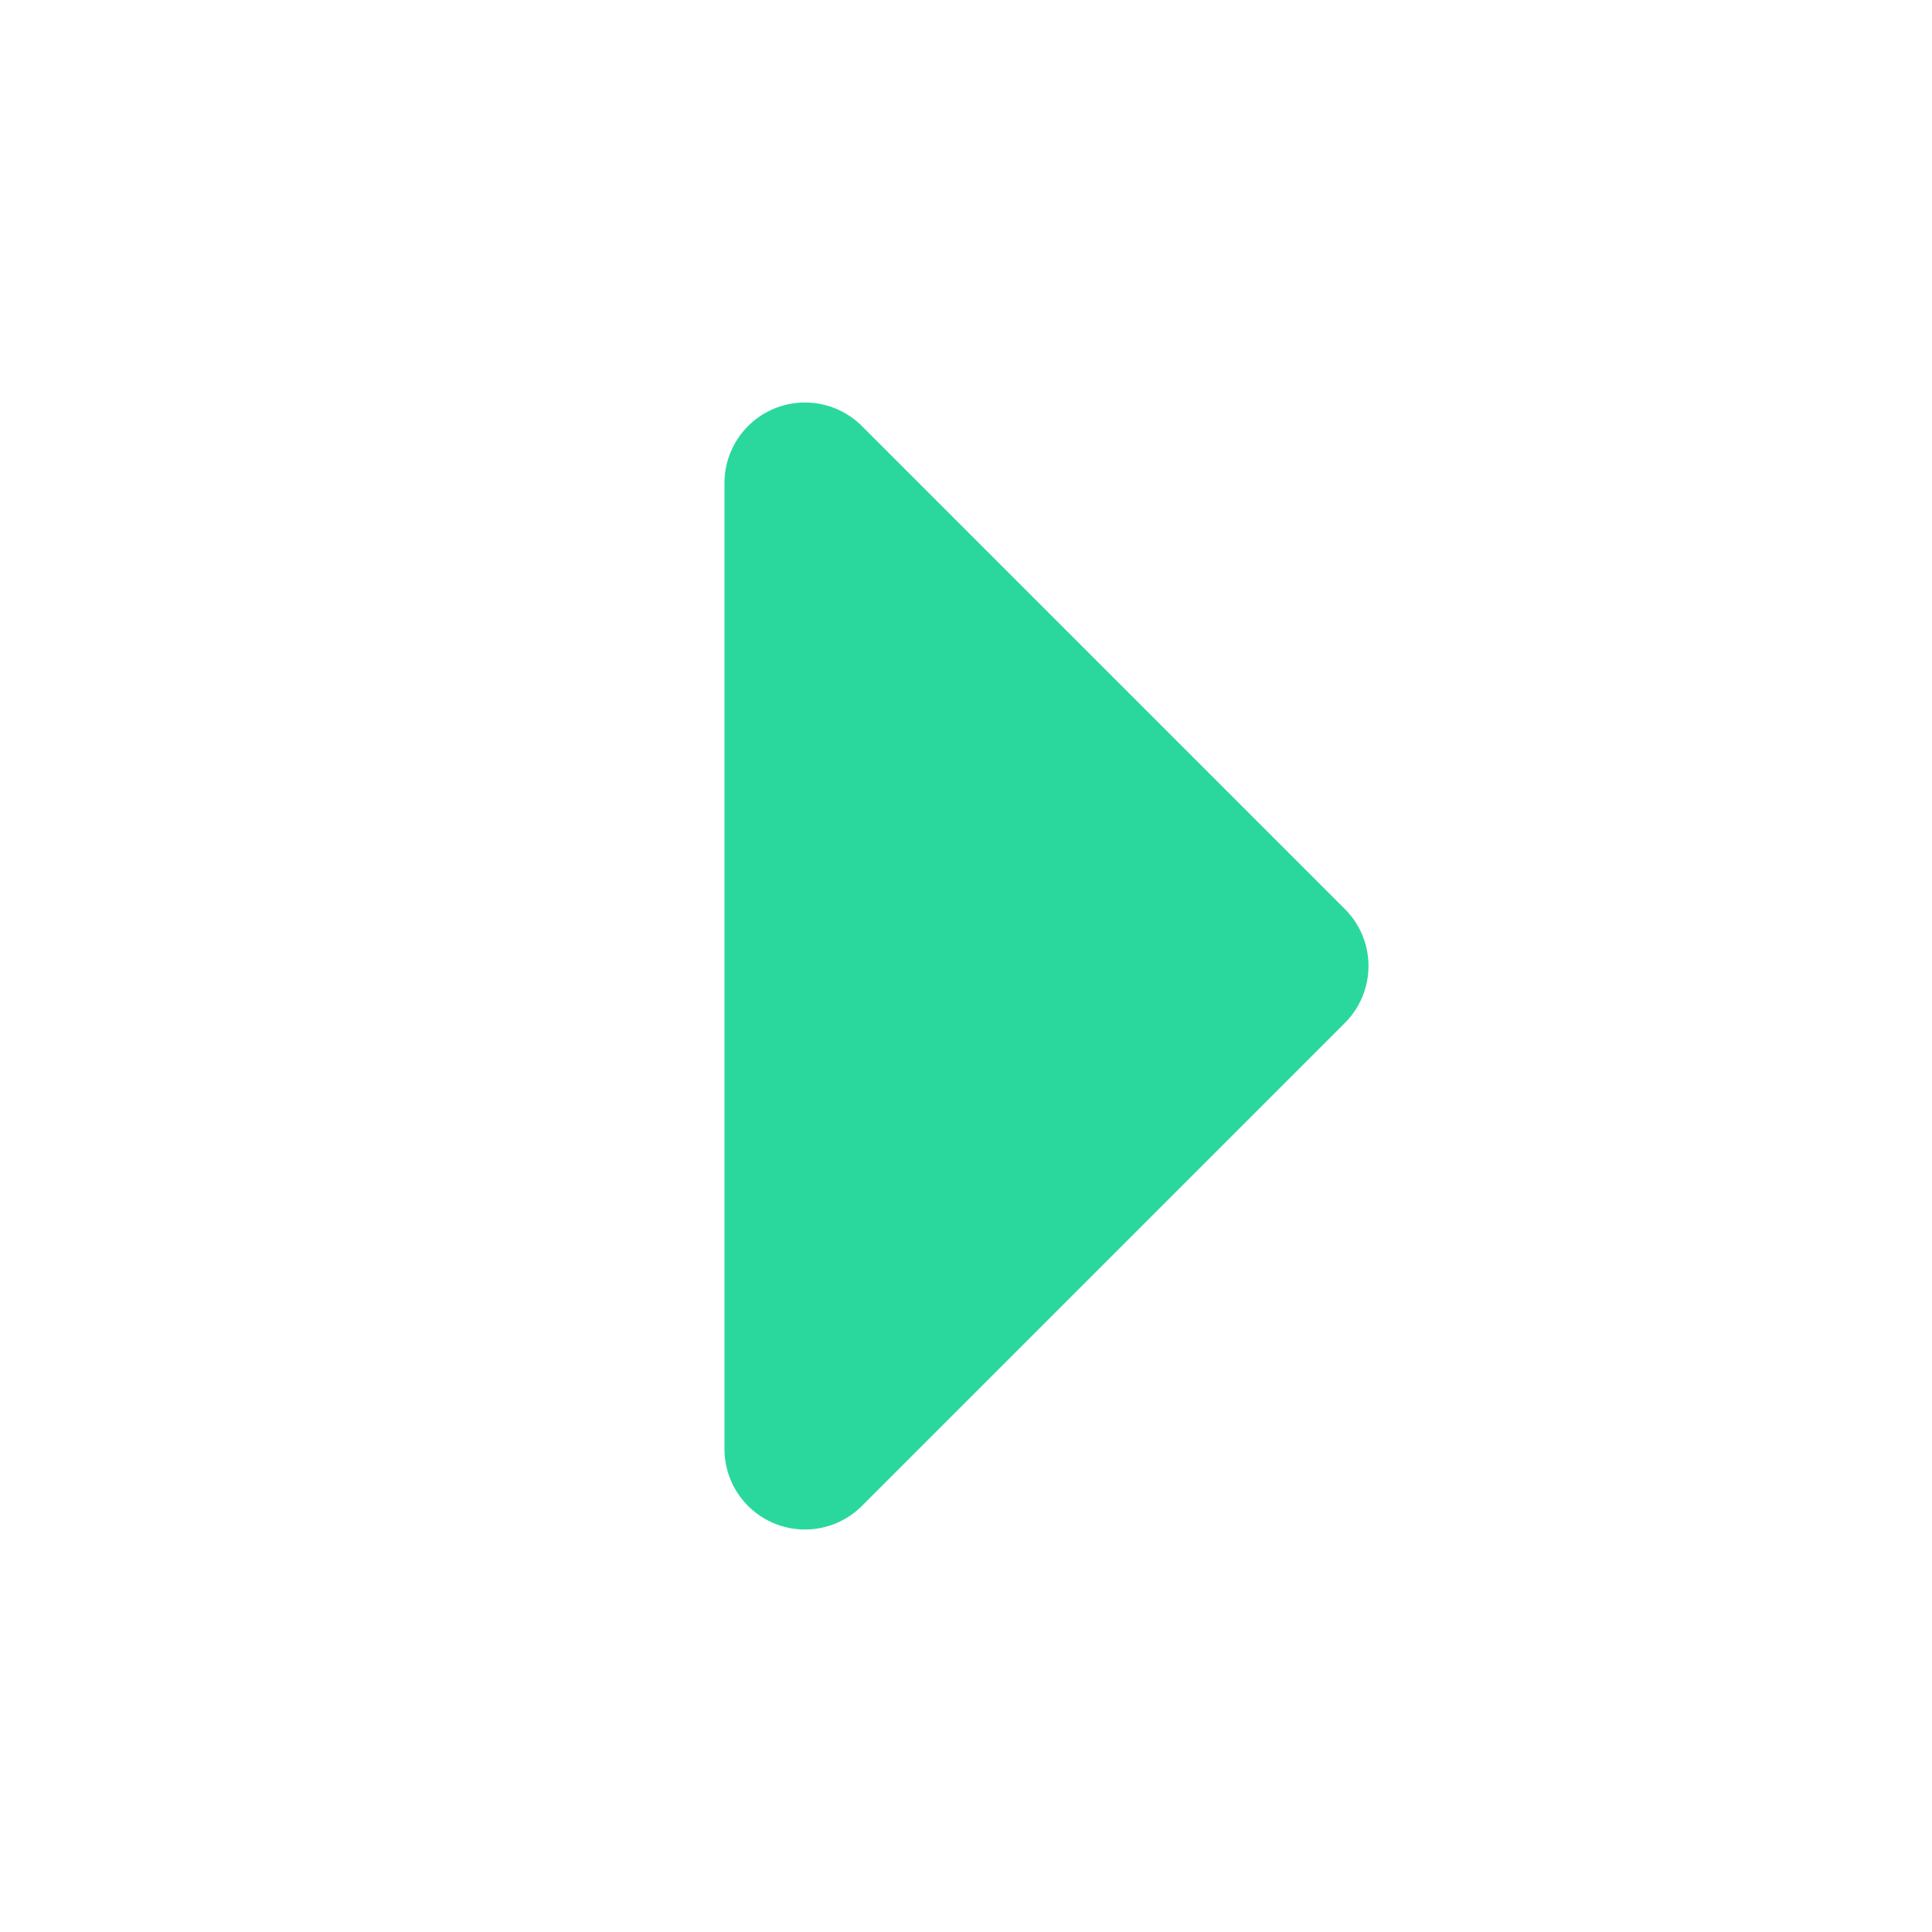 <svg width="32" height="32" viewBox="0 0 32 32" fill="none" xmlns="http://www.w3.org/2000/svg">
<path d="M13.333 8L21.333 16L13.333 24V8Z" fill="#2AD89E" stroke="#2AD89E" stroke-width="2.667" stroke-linejoin="round"/>
</svg>

